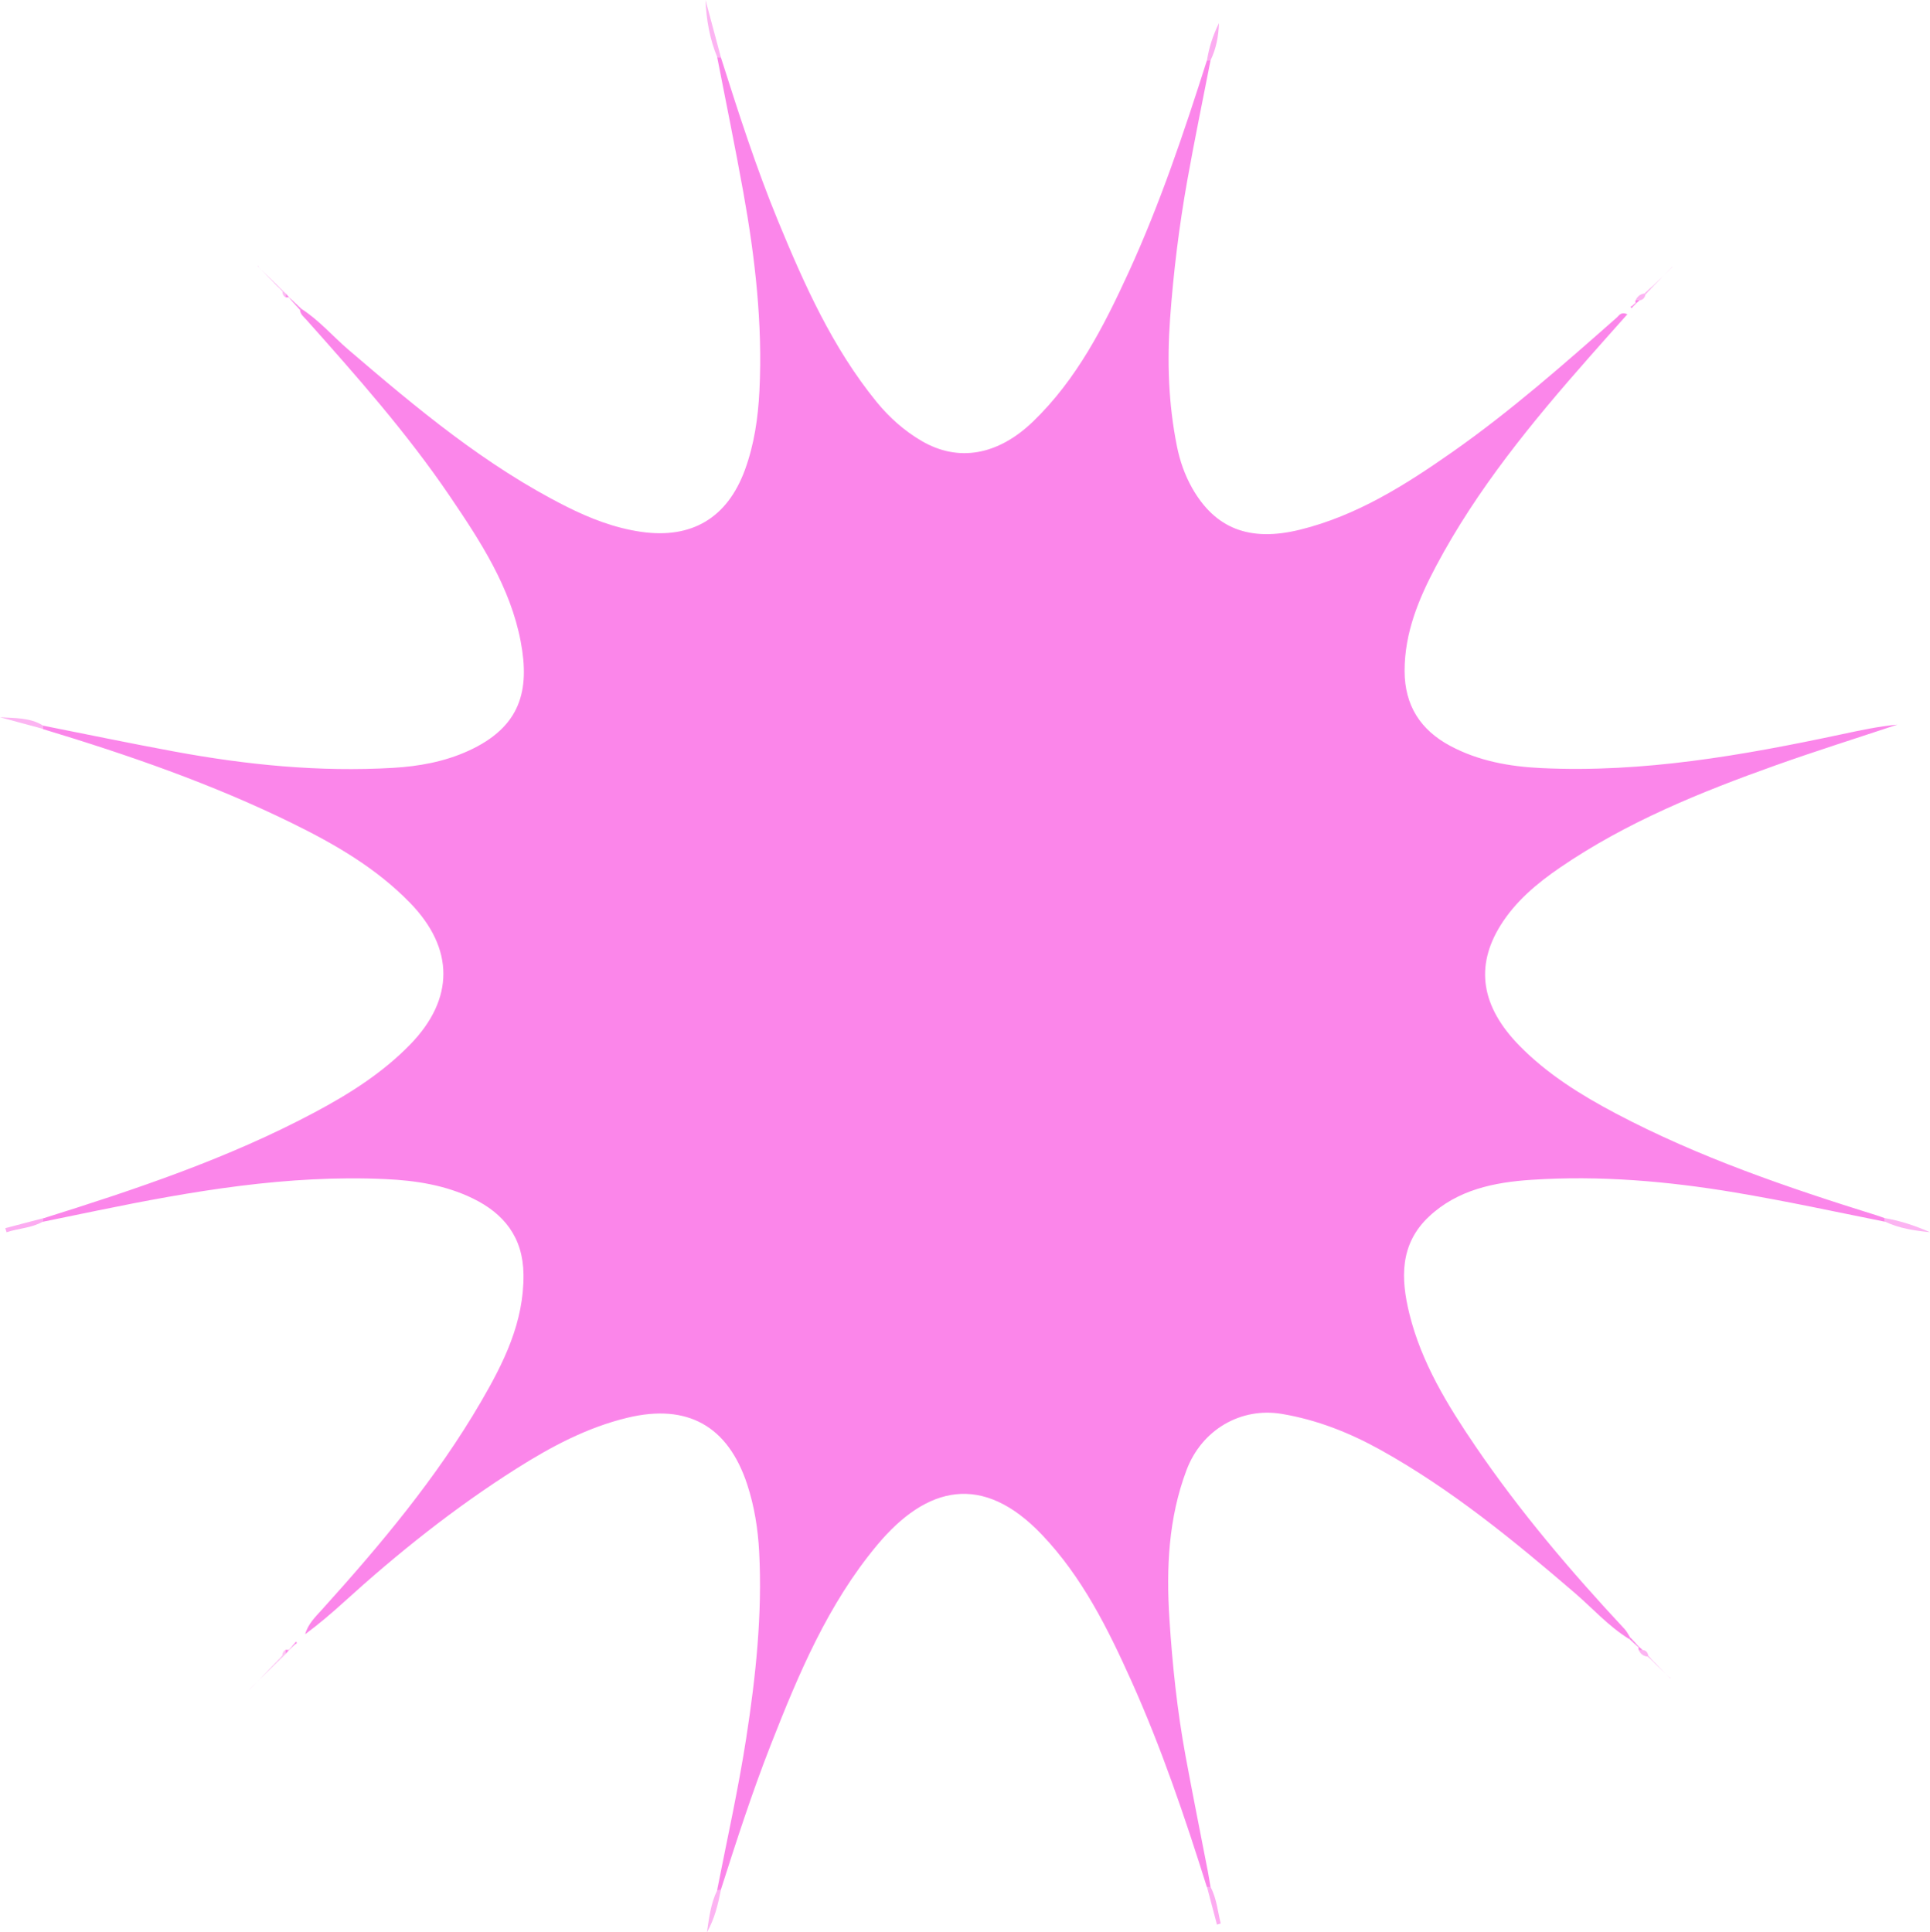 <svg width="716" height="717" viewBox="0 0 716 717" fill="none" xmlns="http://www.w3.org/2000/svg">
<g clip-path="url(#clip0_1590_178)">
<path d="M111.765 114.562C118.348 118.772 123.416 124.738 129.289 129.779C154.602 151.471 180.13 172.855 210.149 187.965C218.918 192.375 227.981 195.901 237.849 197.336C256.552 200.031 269.786 192.241 276.342 174.383C279.814 164.905 281.236 154.997 281.732 145.076C282.965 120.233 280.136 95.631 275.739 71.217C272.735 54.513 269.303 37.888 266.072 21.237C266.528 21.237 266.97 21.25 267.426 21.263C273.929 41.722 280.485 62.168 288.663 82.037C298.424 105.7 308.842 129.028 325.199 149.125C329.945 154.943 335.469 159.837 341.891 163.604C355.486 171.568 370.248 168.98 383.307 156.351C399.49 140.719 409.518 121.078 418.729 100.981C430.394 75.534 439.27 49.029 447.757 22.39C448.199 22.39 448.655 22.376 449.097 22.363C446.201 37.231 443.118 52.059 440.463 66.967C437.446 83.887 435.341 100.914 434.094 118.088C432.941 134.096 433.464 149.835 436.615 165.535C437.714 171.018 439.538 176.274 442.286 181.114C450.84 196.129 463.551 201.144 482.214 196.558C503.29 191.383 521.323 179.974 538.807 167.72C560.366 152.597 580.102 135.208 599.824 117.806C600.696 117.042 601.339 115.567 603.739 116.6C598.859 122.083 594.14 127.352 589.474 132.661C568.263 156.74 547.924 181.502 532.787 209.992C526.351 222.098 521.069 234.728 521.082 248.939C521.096 261.756 526.968 270.859 538.016 276.758C548.514 282.376 559.991 284.427 571.709 284.99C609.558 286.814 646.509 280.271 683.286 272.441C690.097 270.993 696.908 269.519 703.893 268.862C688.89 273.862 673.807 278.608 658.911 283.904C630.957 293.866 603.498 304.993 578.801 321.872C570.167 327.772 562.203 334.448 556.639 343.404C547.16 358.674 549.506 373.556 563.731 388.049C574.082 398.6 586.537 406.322 599.516 413.187C630.286 429.422 663.041 440.604 696.117 450.927C697.176 451.262 698.208 451.651 699.254 452.013C699.254 452.442 699.281 452.871 699.281 453.314C680.819 449.6 662.397 445.618 643.814 442.494C618.702 438.271 593.456 436.086 568.062 437.775C554.36 438.687 540.738 441.435 530.119 451.41C519.192 461.653 519.648 474.523 522.879 487.568C527.357 505.654 536.97 521.327 547.307 536.53C563.798 560.783 582.757 583.065 602.734 604.49C603.592 605.415 604.141 606.621 604.825 607.694C604.664 607.841 604.517 607.989 604.356 608.136C596.741 603.444 590.828 596.74 584.124 590.975C561.492 571.535 538.485 552.659 512.287 538.058C500.703 531.61 488.569 526.797 475.47 524.611C460.333 522.091 445.826 530.457 440.168 545.513C433.464 563.317 432.633 581.859 433.84 600.695C434.939 617.87 436.749 634.923 439.873 651.829C442.487 665.987 445.33 680.104 448.065 694.235C448.454 696.233 448.749 698.23 449.097 700.241C448.641 700.241 448.199 700.215 447.743 700.215C439.591 674.286 430.877 648.531 419.722 623.715C410.993 604.275 401.501 585.184 386.592 569.498C364.523 546.277 343.741 551.331 325.44 573.251C307.166 595.132 296.252 621.114 285.968 647.351C279.01 665.089 273.164 683.201 267.372 701.341C266.93 701.341 266.487 701.368 266.032 701.381C269.732 682.544 273.915 663.802 276.851 644.817C280.391 621.932 282.845 598.953 281.638 575.785C281.195 567.352 279.868 558.893 277.187 550.755C270.027 529.062 255.011 520.71 232.821 526.032C217.845 529.625 204.464 536.771 191.607 544.909C168.707 559.402 147.603 576.241 127.572 594.448C122.987 598.617 118.254 602.639 113.213 606.38C114.259 602.559 116.967 599.985 119.447 597.236C141.194 573.158 162.003 548.328 178.387 520.2C186.874 505.627 194.395 490.625 194.208 472.901C194.06 459.079 186.941 450.27 175.343 444.639C165.247 439.746 154.267 438.016 143.071 437.507C106.724 435.831 71.248 441.958 35.879 449.224C29.188 450.592 22.498 451.973 15.808 453.354C15.821 452.938 15.834 452.523 15.861 452.12C50.332 441.314 84.561 429.865 116.592 412.811C129.543 405.92 141.892 398.144 152.229 387.499C168.559 370.674 168.586 352.011 152.229 335.105C139.639 322.114 124.247 313.225 108.252 305.382C78.595 290.836 47.463 280.056 15.902 270.511C15.875 270.082 15.834 269.639 15.808 269.21C32.098 272.441 48.361 275.833 64.691 278.85C91.493 283.81 118.522 286.505 145.793 284.91C155.339 284.347 164.832 282.671 173.761 278.595C193.269 269.706 196.581 256.072 193.189 238.12C189.354 217.848 178.212 200.822 166.87 184.103C151.049 160.775 132.413 139.686 113.696 118.691C112.717 117.592 111.47 116.694 111.282 115.071C111.43 114.924 111.577 114.763 111.725 114.615L111.765 114.562Z" fill="#FB86EA"/>
<path d="M267.439 21.236C266.983 21.236 266.541 21.223 266.085 21.21C263.283 14.466 262.049 7.36 261.728 0C263.631 7.079 265.535 14.158 267.426 21.236H267.439Z" fill="#FCB4F2"/>
<path d="M699.321 453.287C699.321 452.858 699.294 452.429 699.294 451.986C705.086 452.992 710.61 454.815 716 457.215C710.275 456.625 704.604 455.821 699.321 453.287Z" fill="#FCB4F2"/>
<path d="M266.085 701.327C266.527 701.327 266.97 701.301 267.426 701.287C266.353 706.73 265.053 712.106 262.25 717C263.055 711.651 263.672 706.261 266.098 701.327H266.085Z" fill="#FCB4F2"/>
<path d="M15.861 269.143C15.888 269.572 15.928 270.014 15.955 270.443C10.632 269.009 5.323 267.561 0 266.126C5.47 266.475 11.048 266.22 15.861 269.143Z" fill="#FCB4F2"/>
<path d="M449.124 22.336C448.682 22.336 448.226 22.349 447.783 22.363C448.521 17.536 450.062 12.964 452.221 8.567C452.06 13.367 451.216 17.992 449.124 22.336Z" fill="#FCACF1"/>
<path d="M15.928 452.053C15.915 452.469 15.901 452.871 15.874 453.287C11.678 455.7 6.865 455.74 2.44 457.228C2.279 456.719 2.118 456.223 1.958 455.713C6.623 454.493 11.276 453.26 15.941 452.04L15.928 452.053Z" fill="#FCACF1"/>
<path d="M447.783 700.161C448.239 700.161 448.681 700.188 449.137 700.188C451.35 704.438 451.752 709.157 452.865 713.688C452.409 713.836 451.953 713.997 451.484 714.144C450.25 709.479 449.017 704.826 447.783 700.161Z" fill="#FCACF1"/>
<path d="M606.836 111.304C607.493 109.963 608.512 109.105 610.04 108.904L610.429 109.293C610.188 110.473 609.571 111.277 608.297 111.411C607.815 111.371 607.332 111.344 606.836 111.304Z" fill="#FCB4F2"/>
<path d="M609.397 612.225C610.684 612.359 611.301 613.164 611.502 614.37L611.207 614.665C609.652 614.531 608.619 613.673 607.976 612.306C608.445 612.279 608.914 612.252 609.397 612.239V612.225Z" fill="#FCB4F2"/>
<path d="M106 110.325C105.115 109.883 104.793 109.119 104.793 108.18L105.021 107.952C105.369 108.274 105.718 108.609 106.053 108.931C106.026 109.4 106.013 109.856 105.986 110.325H106Z" fill="#FCBBF3"/>
<path d="M104.712 614.277C104.779 613.378 105.101 612.614 105.946 612.172C105.986 612.654 106.013 613.137 106.053 613.62L105.074 614.639L104.712 614.277Z" fill="#FDC4F4"/>
<path d="M618.058 101.383C618.434 101.021 618.809 100.645 619.171 100.283L619.144 100.257C618.782 100.632 618.407 101.007 618.045 101.369L618.058 101.383Z" fill="#FCB4F2"/>
<path d="M98.263 101.356C98.639 101.718 99.028 102.08 99.403 102.455L99.309 102.549C98.947 102.16 98.585 101.785 98.223 101.396L98.263 101.356Z" fill="#FCBBF3"/>
<path d="M616.932 102.482C617.308 102.12 617.683 101.745 618.058 101.383L618.045 101.369C617.683 101.745 617.308 102.12 616.946 102.496L616.932 102.482Z" fill="#FCB4F2"/>
<path d="M100.408 103.675C100.046 103.3 99.684 102.925 99.309 102.549L99.403 102.455C99.778 102.817 100.154 103.193 100.529 103.555L100.408 103.675Z" fill="#FCBBF3"/>
<path d="M615.792 103.568C616.168 103.206 616.556 102.844 616.932 102.482C616.57 102.858 616.208 103.233 615.832 103.622L615.779 103.568H615.792Z" fill="#FCB4F2"/>
<path d="M101.508 104.815C101.146 104.44 100.784 104.051 100.422 103.675L100.543 103.555C100.918 103.917 101.293 104.279 101.682 104.654L101.508 104.828V104.815Z" fill="#FCBBF3"/>
<path d="M614.653 104.654C615.028 104.292 615.417 103.93 615.792 103.568L615.846 103.622C615.484 103.997 615.109 104.373 614.747 104.748L614.653 104.654Z" fill="#FCB4F2"/>
<path d="M101.669 104.641C102.045 105.003 102.42 105.365 102.809 105.74L102.594 105.968C102.232 105.579 101.87 105.204 101.508 104.828L101.683 104.654L101.669 104.641Z" fill="#FCBBF3"/>
<path d="M614.747 104.748C614.385 105.123 614.009 105.499 613.647 105.874L613.513 105.74C613.889 105.378 614.277 105.016 614.653 104.654L614.747 104.748Z" fill="#FCB4F2"/>
<path d="M103.734 107.04C103.358 106.678 102.983 106.316 102.594 105.954L102.809 105.74C103.171 106.115 103.546 106.491 103.908 106.866L103.734 107.04Z" fill="#FCBBF3"/>
<path d="M613.647 105.888C613.285 106.276 612.923 106.652 612.561 107.04L612.333 106.813C612.722 106.464 613.124 106.115 613.513 105.767L613.647 105.901V105.888Z" fill="#FCB4F2"/>
<path d="M104.806 108.167C104.444 107.791 104.096 107.402 103.734 107.027L103.908 106.853C104.284 107.215 104.659 107.577 105.034 107.939L104.806 108.167Z" fill="#FCBBF3"/>
<path d="M612.575 107.027C612.213 107.403 611.851 107.791 611.489 108.167L611.18 107.858C611.569 107.51 611.958 107.148 612.347 106.799L612.575 107.027Z" fill="#FCB4F2"/>
<path d="M611.489 108.18C611.127 108.556 610.778 108.931 610.429 109.306L610.041 108.918C610.416 108.569 610.805 108.22 611.18 107.872L611.489 108.18Z" fill="#FCB4F2"/>
<path d="M106 110.325C106.026 109.856 106.04 109.4 106.067 108.931C106.442 109.373 106.804 109.829 107.179 110.272L107.139 110.312C106.764 110.312 106.388 110.325 106 110.339V110.325Z" fill="#FB86EA"/>
<path d="M109.204 112.685C108.856 112.296 108.494 111.907 108.145 111.505L108.333 111.317C108.722 111.679 109.097 112.055 109.486 112.417L109.204 112.685Z" fill="#FB86EA"/>
<path d="M606.836 111.304C607.319 111.344 607.801 111.371 608.297 111.411C607.855 111.787 607.426 112.175 606.984 112.551L606.796 112.363C606.675 112.001 606.689 111.653 606.836 111.304Z" fill="#FB86EA"/>
<path d="M110.263 113.851C109.915 113.462 109.566 113.074 109.204 112.685L109.486 112.417C109.874 112.779 110.25 113.141 110.639 113.503L110.263 113.865V113.851Z" fill="#FB86EA"/>
<path d="M606.97 112.564C606.608 112.94 606.246 113.328 605.884 113.704L605.603 113.422C605.991 113.074 606.394 112.725 606.782 112.376L606.957 112.564H606.97Z" fill="#FB86EA"/>
<path d="M111.322 115.018C110.974 114.629 110.625 114.24 110.263 113.865L110.625 113.503C111.001 113.851 111.389 114.213 111.765 114.562C111.617 114.709 111.47 114.87 111.322 115.018Z" fill="#FB86EA"/>
<path d="M605.884 113.704C605.683 113.918 605.308 114.334 605.281 114.32C604.597 113.744 605.241 113.65 605.603 113.436L605.871 113.704H605.884Z" fill="#FB86EA"/>
<path d="M107.166 110.258C107.555 110.607 107.944 110.969 108.319 111.317L108.132 111.505C107.796 111.103 107.461 110.701 107.126 110.285L107.166 110.258Z" fill="#FB86EA"/>
<path d="M96.038 99.13C95.877 98.983 95.703 98.822 95.542 98.675C95.649 98.701 95.783 98.675 95.837 98.755C95.931 98.862 95.971 99.01 96.025 99.144L96.038 99.13Z" fill="#FCBBF3"/>
<path d="M604.865 607.64C605.227 608.016 605.589 608.404 605.951 608.78L605.562 609.155C605.173 608.793 604.798 608.431 604.409 608.083C604.557 607.935 604.718 607.788 604.865 607.64Z" fill="#FB86EA"/>
<path d="M109.204 609.852C109.392 609.624 109.593 609.383 109.781 609.155C110.491 609.745 109.834 609.892 109.459 610.12L109.204 609.852Z" fill="#FB86EA"/>
<path d="M605.951 608.78C606.313 609.155 606.675 609.544 607.024 609.933L606.729 610.214C606.34 609.866 605.951 609.504 605.562 609.155L605.951 608.78Z" fill="#FB86EA"/>
<path d="M108.172 611.045C108.52 610.643 108.869 610.255 109.204 609.852L109.459 610.107C109.083 610.469 108.695 610.831 108.306 611.18L108.158 611.032L108.172 611.045Z" fill="#FB86EA"/>
<path d="M607.909 611.247C607.52 610.898 607.131 610.563 606.729 610.228L607.011 609.946C607.373 610.335 607.721 610.724 608.07 611.112L607.895 611.26L607.909 611.247Z" fill="#FB86EA"/>
<path d="M108.319 611.193C107.944 611.555 107.555 611.917 107.18 612.279L107.126 612.212C107.475 611.823 107.823 611.448 108.185 611.059L108.333 611.206L108.319 611.193Z" fill="#FB86EA"/>
<path d="M609.397 612.225C608.928 612.252 608.459 612.279 607.976 612.292C607.842 611.944 607.815 611.595 607.909 611.233L608.083 611.086C608.526 611.461 608.955 611.837 609.397 612.212V612.225Z" fill="#FB86EA"/>
<path d="M620.297 99.157C620.364 98.996 620.445 98.822 620.512 98.661C620.431 98.809 620.337 98.969 620.257 99.117L620.297 99.157Z" fill="#FCB4F2"/>
<path d="M106.053 613.62C106.013 613.137 105.986 612.654 105.946 612.172C106.335 612.172 106.723 612.185 107.112 612.198L107.166 612.265C106.79 612.721 106.415 613.164 106.053 613.62Z" fill="#FB86EA"/>
<path d="M96.024 99.144C96.4 99.506 96.775 99.881 97.151 100.243C96.789 99.868 96.413 99.492 96.051 99.13L96.024 99.144Z" fill="#FCBBF3"/>
<path d="M105.075 614.638C104.699 615 104.31 615.362 103.935 615.711L103.653 615.429C104.015 615.041 104.364 614.665 104.726 614.276L105.088 614.638H105.075Z" fill="#FDC4F4"/>
<path d="M612.414 615.684C612.012 615.336 611.623 615 611.221 614.652L611.516 614.357C611.864 614.746 612.226 615.135 612.575 615.523L612.427 615.684H612.414Z" fill="#FCB4F2"/>
<path d="M102.554 616.569C102.916 616.194 103.291 615.818 103.653 615.443C103.653 615.443 103.935 615.711 103.935 615.724C103.559 616.086 103.184 616.462 102.808 616.824L102.554 616.569Z" fill="#FDC4F4"/>
<path d="M620.257 99.117C619.882 99.493 619.52 99.868 619.145 100.243L619.171 100.27C619.547 99.895 619.922 99.533 620.298 99.157L620.257 99.117Z" fill="#FCB4F2"/>
<path d="M102.809 616.824C102.433 617.186 102.058 617.561 101.683 617.923L101.455 617.709C101.817 617.333 102.192 616.958 102.554 616.583L102.809 616.824Z" fill="#FDC4F4"/>
<path d="M614.653 617.883L613.526 616.757L613.647 616.636C614.022 617.012 614.398 617.387 614.76 617.762L614.653 617.87V617.883Z" fill="#FCB4F2"/>
<path d="M100.369 618.835C100.731 618.459 101.106 618.084 101.468 617.708L101.683 617.923C101.307 618.285 100.932 618.66 100.556 619.022L100.369 618.835Z" fill="#FDC4F4"/>
<path d="M615.792 618.969C615.417 618.607 615.028 618.245 614.653 617.883L614.76 617.776C615.122 618.151 615.484 618.526 615.846 618.902L615.779 618.969H615.792Z" fill="#FCB4F2"/>
<path d="M100.556 619.023C100.181 619.385 99.805 619.747 99.416 620.109L99.282 619.975C99.644 619.599 100.006 619.21 100.368 618.835L100.556 619.023Z" fill="#FDC4F4"/>
<path d="M616.932 620.055C616.557 619.693 616.181 619.331 615.792 618.969L615.86 618.902C616.222 619.277 616.584 619.653 616.959 620.028L616.932 620.055Z" fill="#FCB4F2"/>
<path d="M98.21 621.114C98.572 620.739 98.934 620.35 99.296 619.974L99.43 620.108C99.055 620.47 98.679 620.832 98.29 621.194L98.21 621.114Z" fill="#FDC4F4"/>
<path d="M616.945 620.042C617.307 620.417 617.683 620.792 618.045 621.168C617.669 620.806 617.294 620.444 616.918 620.068L616.945 620.042Z" fill="#FCB4F2"/>
<path d="M613.527 616.77C613.151 616.408 612.776 616.046 612.4 615.684L612.548 615.537C612.91 615.912 613.272 616.287 613.634 616.663L613.527 616.77Z" fill="#FCB4F2"/>
<path d="M619.184 622.254C618.809 621.892 618.434 621.516 618.058 621.154C618.42 621.53 618.795 621.905 619.157 622.28L619.184 622.254Z" fill="#FCB4F2"/>
<path d="M97.164 622.294C96.789 622.656 96.413 623.031 96.024 623.393C96.386 623.018 96.748 622.629 97.124 622.254L97.177 622.307L97.164 622.294Z" fill="#FDC4F4"/>
<path d="M619.158 622.28C619.292 622.334 619.439 622.374 619.56 622.468C619.627 622.522 619.614 622.669 619.64 622.763C619.493 622.589 619.345 622.428 619.198 622.254L619.171 622.28H619.158Z" fill="#FCB4F2"/>
<path d="M96.038 623.393C95.662 623.755 95.287 624.131 94.912 624.493L94.925 624.506C95.287 624.131 95.662 623.755 96.024 623.38L96.038 623.393Z" fill="#FDC4F4"/>
<path d="M94.912 624.492C94.536 624.854 94.161 625.23 93.799 625.592L93.826 625.619C94.188 625.243 94.563 624.868 94.925 624.506L94.912 624.492Z" fill="#FDC4F4"/>
<path d="M92.713 626.731C93.088 626.356 93.45 625.994 93.826 625.619L93.799 625.592C93.423 625.967 93.061 626.329 92.686 626.705L92.713 626.731Z" fill="#FDC4F4"/>
<path d="M92.673 626.705C92.592 626.865 92.498 627.013 92.418 627.174C92.512 627.026 92.606 626.879 92.7 626.731L92.673 626.705Z" fill="#FDC4F4"/>
<path d="M97.137 100.257C97.513 100.619 97.888 100.994 98.264 101.356L98.223 101.396C97.861 101.021 97.499 100.645 97.124 100.27L97.137 100.257Z" fill="#FCBBF3"/>
<path d="M98.29 621.194C97.915 621.556 97.539 621.918 97.164 622.28L97.11 622.227C97.472 621.851 97.834 621.476 98.196 621.101L98.277 621.181L98.29 621.194Z" fill="#FDC4F4"/>
</g>
<defs>
<clipPath id="clip0_1590_178">
<rect width="716" height="717" fill="white"/>
</clipPath>
</defs>
</svg>
